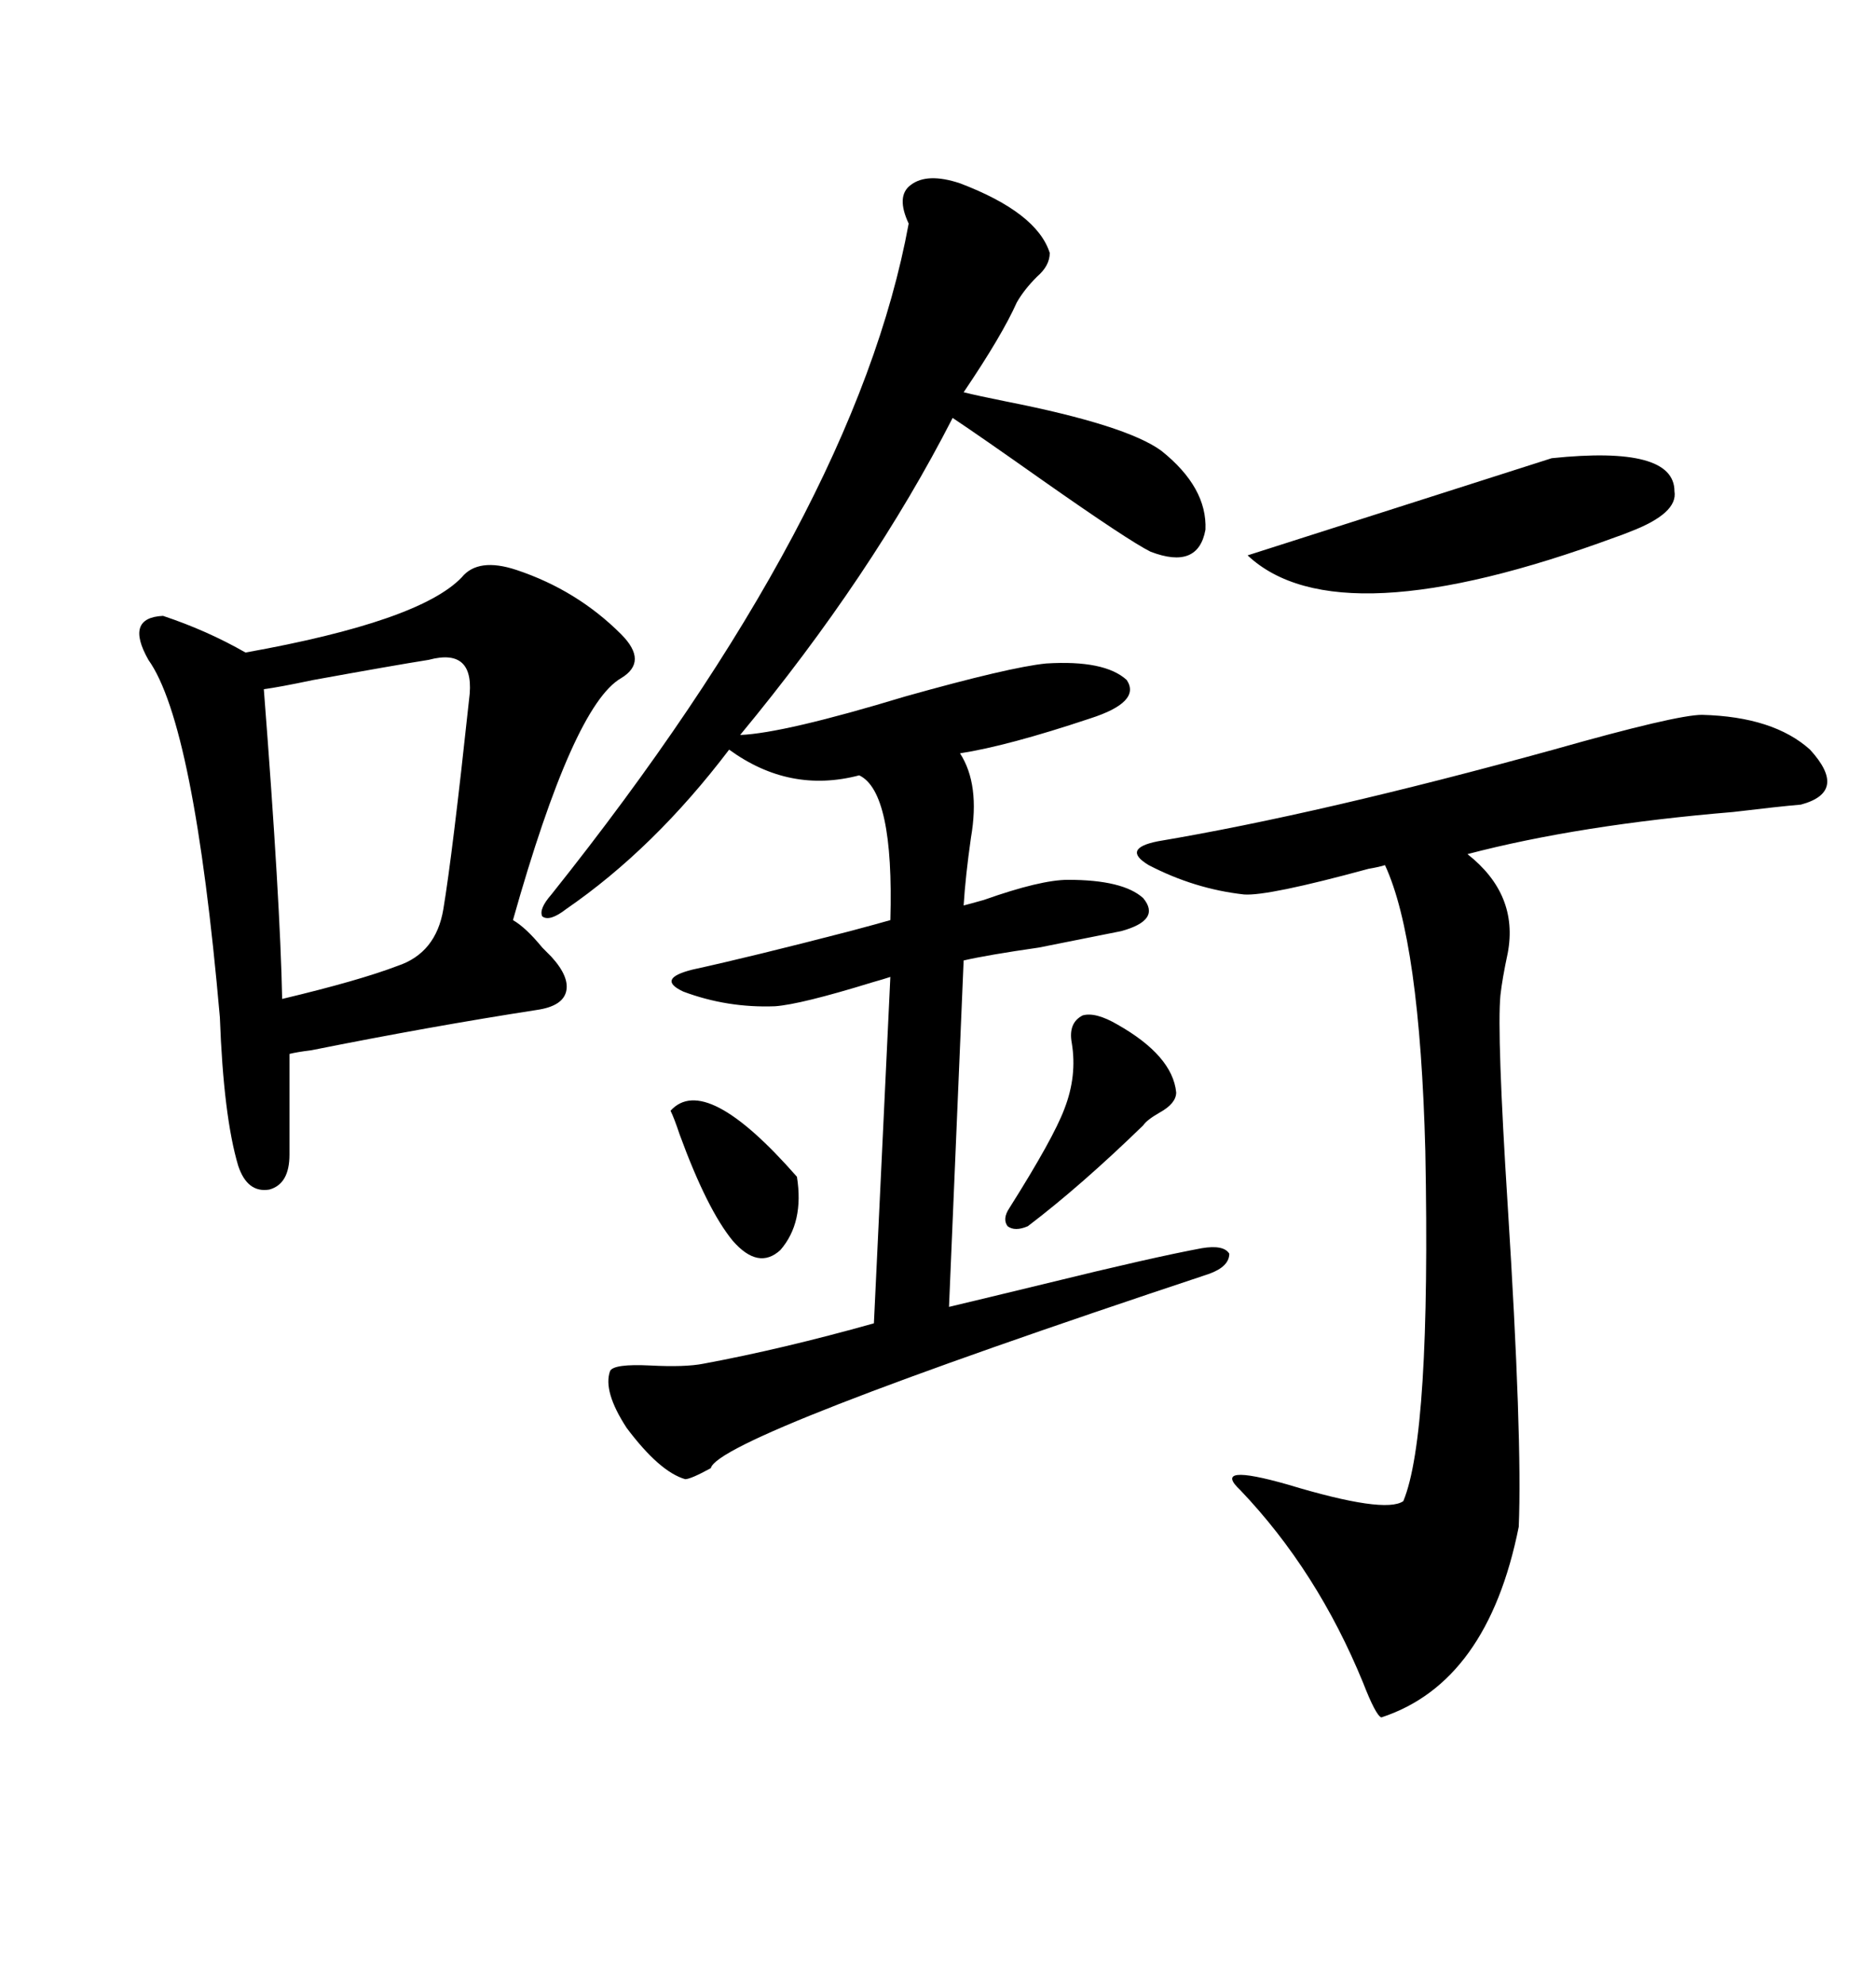 <svg xmlns="http://www.w3.org/2000/svg" xmlns:xlink="http://www.w3.org/1999/xlink" width="300" height="317.285"><path d="M153.52 29.30L153.52 29.30Q165.82 33.98 167.87 40.43L167.87 40.43Q167.87 42.48 165.82 44.24L165.82 44.24Q163.77 46.29 162.60 48.34L162.60 48.34Q160.25 53.61 154.10 62.70L154.10 62.70Q156.45 63.28 160.84 64.16L160.84 64.16Q180.18 67.97 185.74 72.07L185.74 72.07Q193.07 77.93 192.77 84.67L192.77 84.67Q191.60 91.11 183.98 88.18L183.98 88.18Q180.47 86.43 166.70 76.76L166.70 76.76Q156.74 69.73 152.34 66.80L152.34 66.80Q139.45 91.99 118.36 117.48L118.36 117.48Q125.39 117.19 144.73 111.33L144.73 111.33Q161.43 106.64 167.29 106.05L167.29 106.05Q176.66 105.47 180.18 108.69L180.18 108.69Q182.52 112.21 174.32 114.84L174.32 114.84Q161.13 119.24 153.52 120.41L153.52 120.41Q156.74 125.39 155.27 133.89L155.27 133.89Q154.39 140.04 154.10 144.73L154.10 144.73Q155.27 144.43 157.32 143.85L157.32 143.85Q166.41 140.63 170.80 140.63L170.80 140.63Q179.59 140.63 182.81 143.55L182.81 143.55Q185.74 147.07 179.30 148.83L179.30 148.83Q176.37 149.41 166.11 151.46L166.11 151.46Q157.91 152.64 154.10 153.52L154.10 153.52L151.76 208.89Q156.74 207.71 167.58 205.08L167.58 205.08Q184.28 200.98 192.19 199.51L192.19 199.51Q195.70 198.93 196.58 200.39L196.58 200.39Q196.58 202.44 193.36 203.61L193.36 203.61Q114.84 229.69 113.67 234.67L113.67 234.67Q110.45 236.43 109.57 236.43L109.57 236.43Q105.47 235.25 100.20 228.22L100.20 228.22Q96.39 222.36 97.56 219.14L97.56 219.14Q98.14 217.97 104.00 218.26L104.00 218.26Q109.57 218.55 112.50 217.97L112.50 217.97Q125.10 215.63 139.75 211.52L139.75 211.52L142.38 156.15Q141.50 156.45 139.45 157.03L139.45 157.03Q128.03 160.55 123.93 160.84L123.93 160.84Q116.31 161.13 109.28 158.50L109.28 158.50Q104.88 156.45 110.74 154.98L110.74 154.98Q120.12 152.93 135.94 148.83L135.94 148.83Q140.33 147.66 142.38 147.07L142.38 147.07Q142.97 126.56 137.40 123.93L137.40 123.93Q126.27 126.86 116.60 119.82L116.60 119.82Q104.59 135.64 90.53 145.31L90.53 145.31Q87.89 147.36 86.72 146.48L86.72 146.48Q86.13 145.31 88.18 142.97L88.18 142.97Q136.82 82.03 145.31 35.74L145.31 35.74Q143.26 31.35 145.61 29.59L145.61 29.59Q148.24 27.54 153.52 29.30ZM82.62 91.11L82.62 91.11Q92.29 94.34 99.32 101.37L99.32 101.37Q103.71 105.76 99.32 108.40L99.32 108.40Q91.70 112.79 82.03 147.07L82.03 147.07Q84.08 148.24 86.72 151.46L86.72 151.46Q87.60 152.34 88.18 152.93L88.18 152.93Q91.11 156.15 90.53 158.50L90.53 158.50Q89.94 160.84 85.84 161.43L85.84 161.43Q68.85 164.06 49.80 167.87L49.80 167.87Q47.46 168.16 46.29 168.46L46.29 168.46L46.29 184.57Q46.29 189.26 43.07 190.14L43.07 190.14Q39.55 190.72 38.09 186.33L38.09 186.33Q35.74 178.42 35.16 162.60L35.16 162.60Q31.05 115.72 23.73 105.47L23.73 105.47Q19.92 98.73 26.07 98.44L26.07 98.44Q33.11 100.78 39.26 104.30L39.26 104.30Q67.09 99.32 73.83 92.29L73.83 92.29Q76.46 89.06 82.62 91.11ZM272.17 114.26L272.17 114.26Q283.59 114.55 289.45 119.82L289.45 119.82Q295.61 126.56 287.99 128.61L287.99 128.61Q284.47 128.91 277.15 129.79L277.15 129.79Q252.54 131.84 234.67 136.52L234.67 136.52Q242.87 142.97 241.11 152.34L241.11 152.34Q240.23 156.45 239.94 159.08L239.94 159.08Q239.36 165.23 241.11 192.77L241.11 192.77Q243.46 229.98 242.87 244.04L242.87 244.04Q237.89 268.95 220.90 274.51L220.90 274.51Q220.02 274.22 217.97 268.95L217.97 268.95Q210.64 251.07 198.34 238.18L198.34 238.18Q193.65 233.79 205.96 237.30L205.96 237.30Q221.48 241.99 224.41 239.94L224.41 239.94Q228.81 229.39 227.93 183.98L227.93 183.98Q227.05 150.29 221.48 138.28L221.48 138.28Q220.61 138.57 218.85 138.87L218.85 138.87Q202.73 143.26 198.93 142.97L198.93 142.97Q191.02 142.09 183.69 138.28L183.69 138.28Q179.30 135.64 185.16 134.47L185.16 134.47Q211.23 130.08 248.44 119.82L248.44 119.82Q268.07 114.26 272.17 114.26ZM68.55 105.47L68.55 105.47Q62.99 106.35 50.10 108.69L50.10 108.69Q44.53 109.86 42.19 110.16L42.19 110.16Q44.82 144.14 45.12 159.67L45.12 159.67Q57.42 156.74 63.57 154.39L63.57 154.39Q69.73 152.34 70.90 145.31L70.90 145.31Q72.36 136.52 75 111.91L75 111.91Q76.17 103.42 68.55 105.47ZM199.51 88.77L248.14 73.24Q267.77 71.19 267.77 78.52L267.77 78.52Q268.36 82.03 260.74 84.96L260.74 84.96Q259.28 85.55 258.40 85.84L258.40 85.84Q213.87 102.25 199.51 88.77L199.51 88.77ZM178.71 163.77L178.71 163.77Q187.50 168.75 188.09 174.61L188.09 174.61Q188.09 176.37 185.45 177.83L185.45 177.83Q183.40 179.00 182.81 179.88L182.81 179.88Q172.85 189.55 164.36 196.00L164.36 196.00Q162.30 196.88 161.13 196.00L161.13 196.00Q160.25 194.82 161.43 193.07L161.43 193.07Q168.46 181.93 170.21 177.25L170.21 177.25Q172.27 171.97 171.39 166.70L171.39 166.70Q170.80 163.48 173.14 162.30L173.14 162.30Q175.20 161.72 178.71 163.77ZM107.23 177.54L107.23 177.54Q112.79 171.39 127.44 188.09L127.44 188.09Q128.61 195.41 124.80 199.80L124.80 199.80Q121.29 203.03 117.19 198.34L117.19 198.34Q113.09 193.36 108.69 181.35L108.69 181.35Q107.81 178.71 107.23 177.54Z"/></svg>